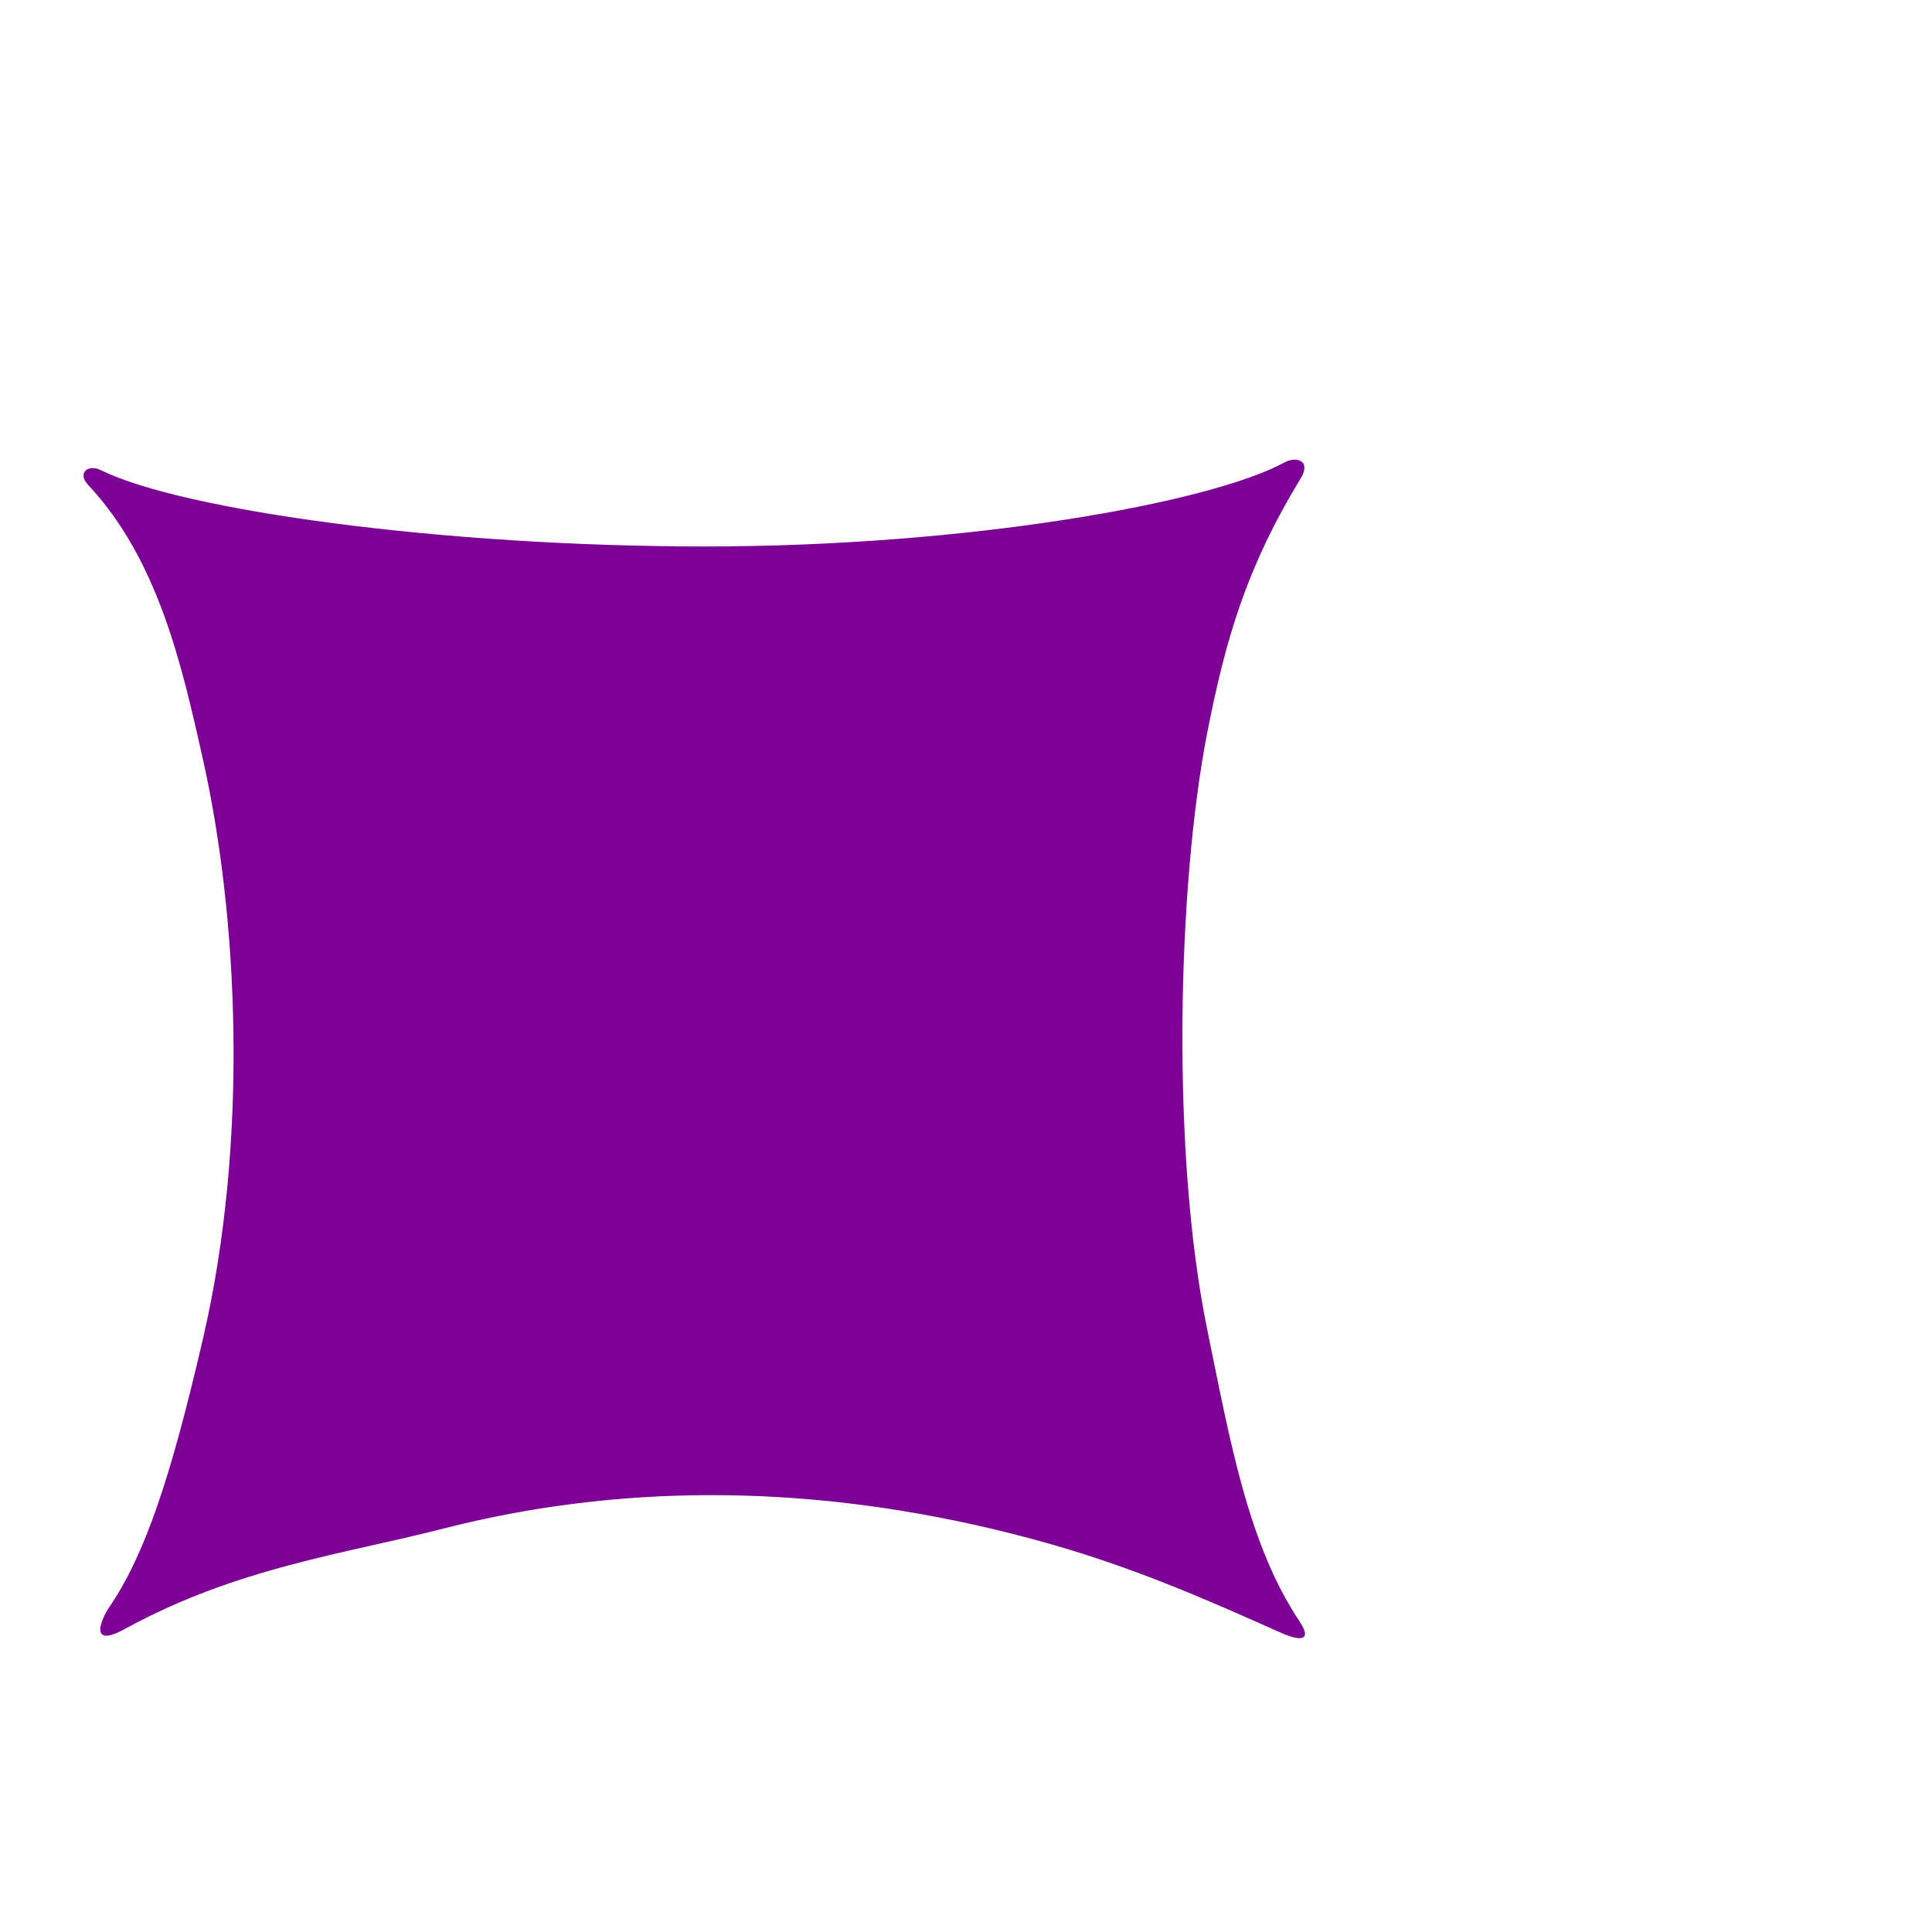 <?xml version="1.0" encoding="UTF-8"?>
<svg width="100px" height="100px" viewBox="0 0 100 100" version="1.1" xmlns="http://www.w3.org/2000/svg" xmlns:xlink="http://www.w3.org/1999/xlink">
    <title>Icon/Edge</title>
    <g id="Page-1" stroke="none" stroke-width="1" fill="none" fill-rule="evenodd">
        <g id="02A_AMD_1920" transform="translate(-1009, -1019)">
            <g id="Icon/Edge" transform="translate(1009, 1019)">
                <rect id="Rectangle-Copy-3" x="0" y="0" width="100" height="100"></rect>
                <path d="M5.216,24.334 C9.456,26.427 22.907,28.285 36.48,28.285 C50.174,28.285 62.667,26.019 66.484,23.935 C67.091,23.604 67.887,23.835 67.327,24.754 C64.533,29.339 63.433,33.069 62.477,37.974 C60.951,45.806 60.608,59.631 62.477,68.773 C63.672,74.613 64.601,79.923 67.253,83.905 C68.114,85.198 66.858,84.759 66.361,84.537 C61.114,82.194 57.19,80.512 51.326,79.127 C41.502,76.808 31.945,76.808 22.917,79.127 C17.833,80.433 12.277,81.129 6.461,84.316 C4.544,85.366 5.264,83.762 5.653,83.19 C7.531,80.432 8.855,76.406 10.504,69.303 C12.894,59.015 12.323,47.417 10.504,39.302 C9.431,34.513 8.205,28.973 4.544,25.079 C4,24.5 4.544,24.002 5.216,24.334 Z" id="Rectangle" fill="#7D0096"></path>
            </g>
        </g>
    </g>
</svg>